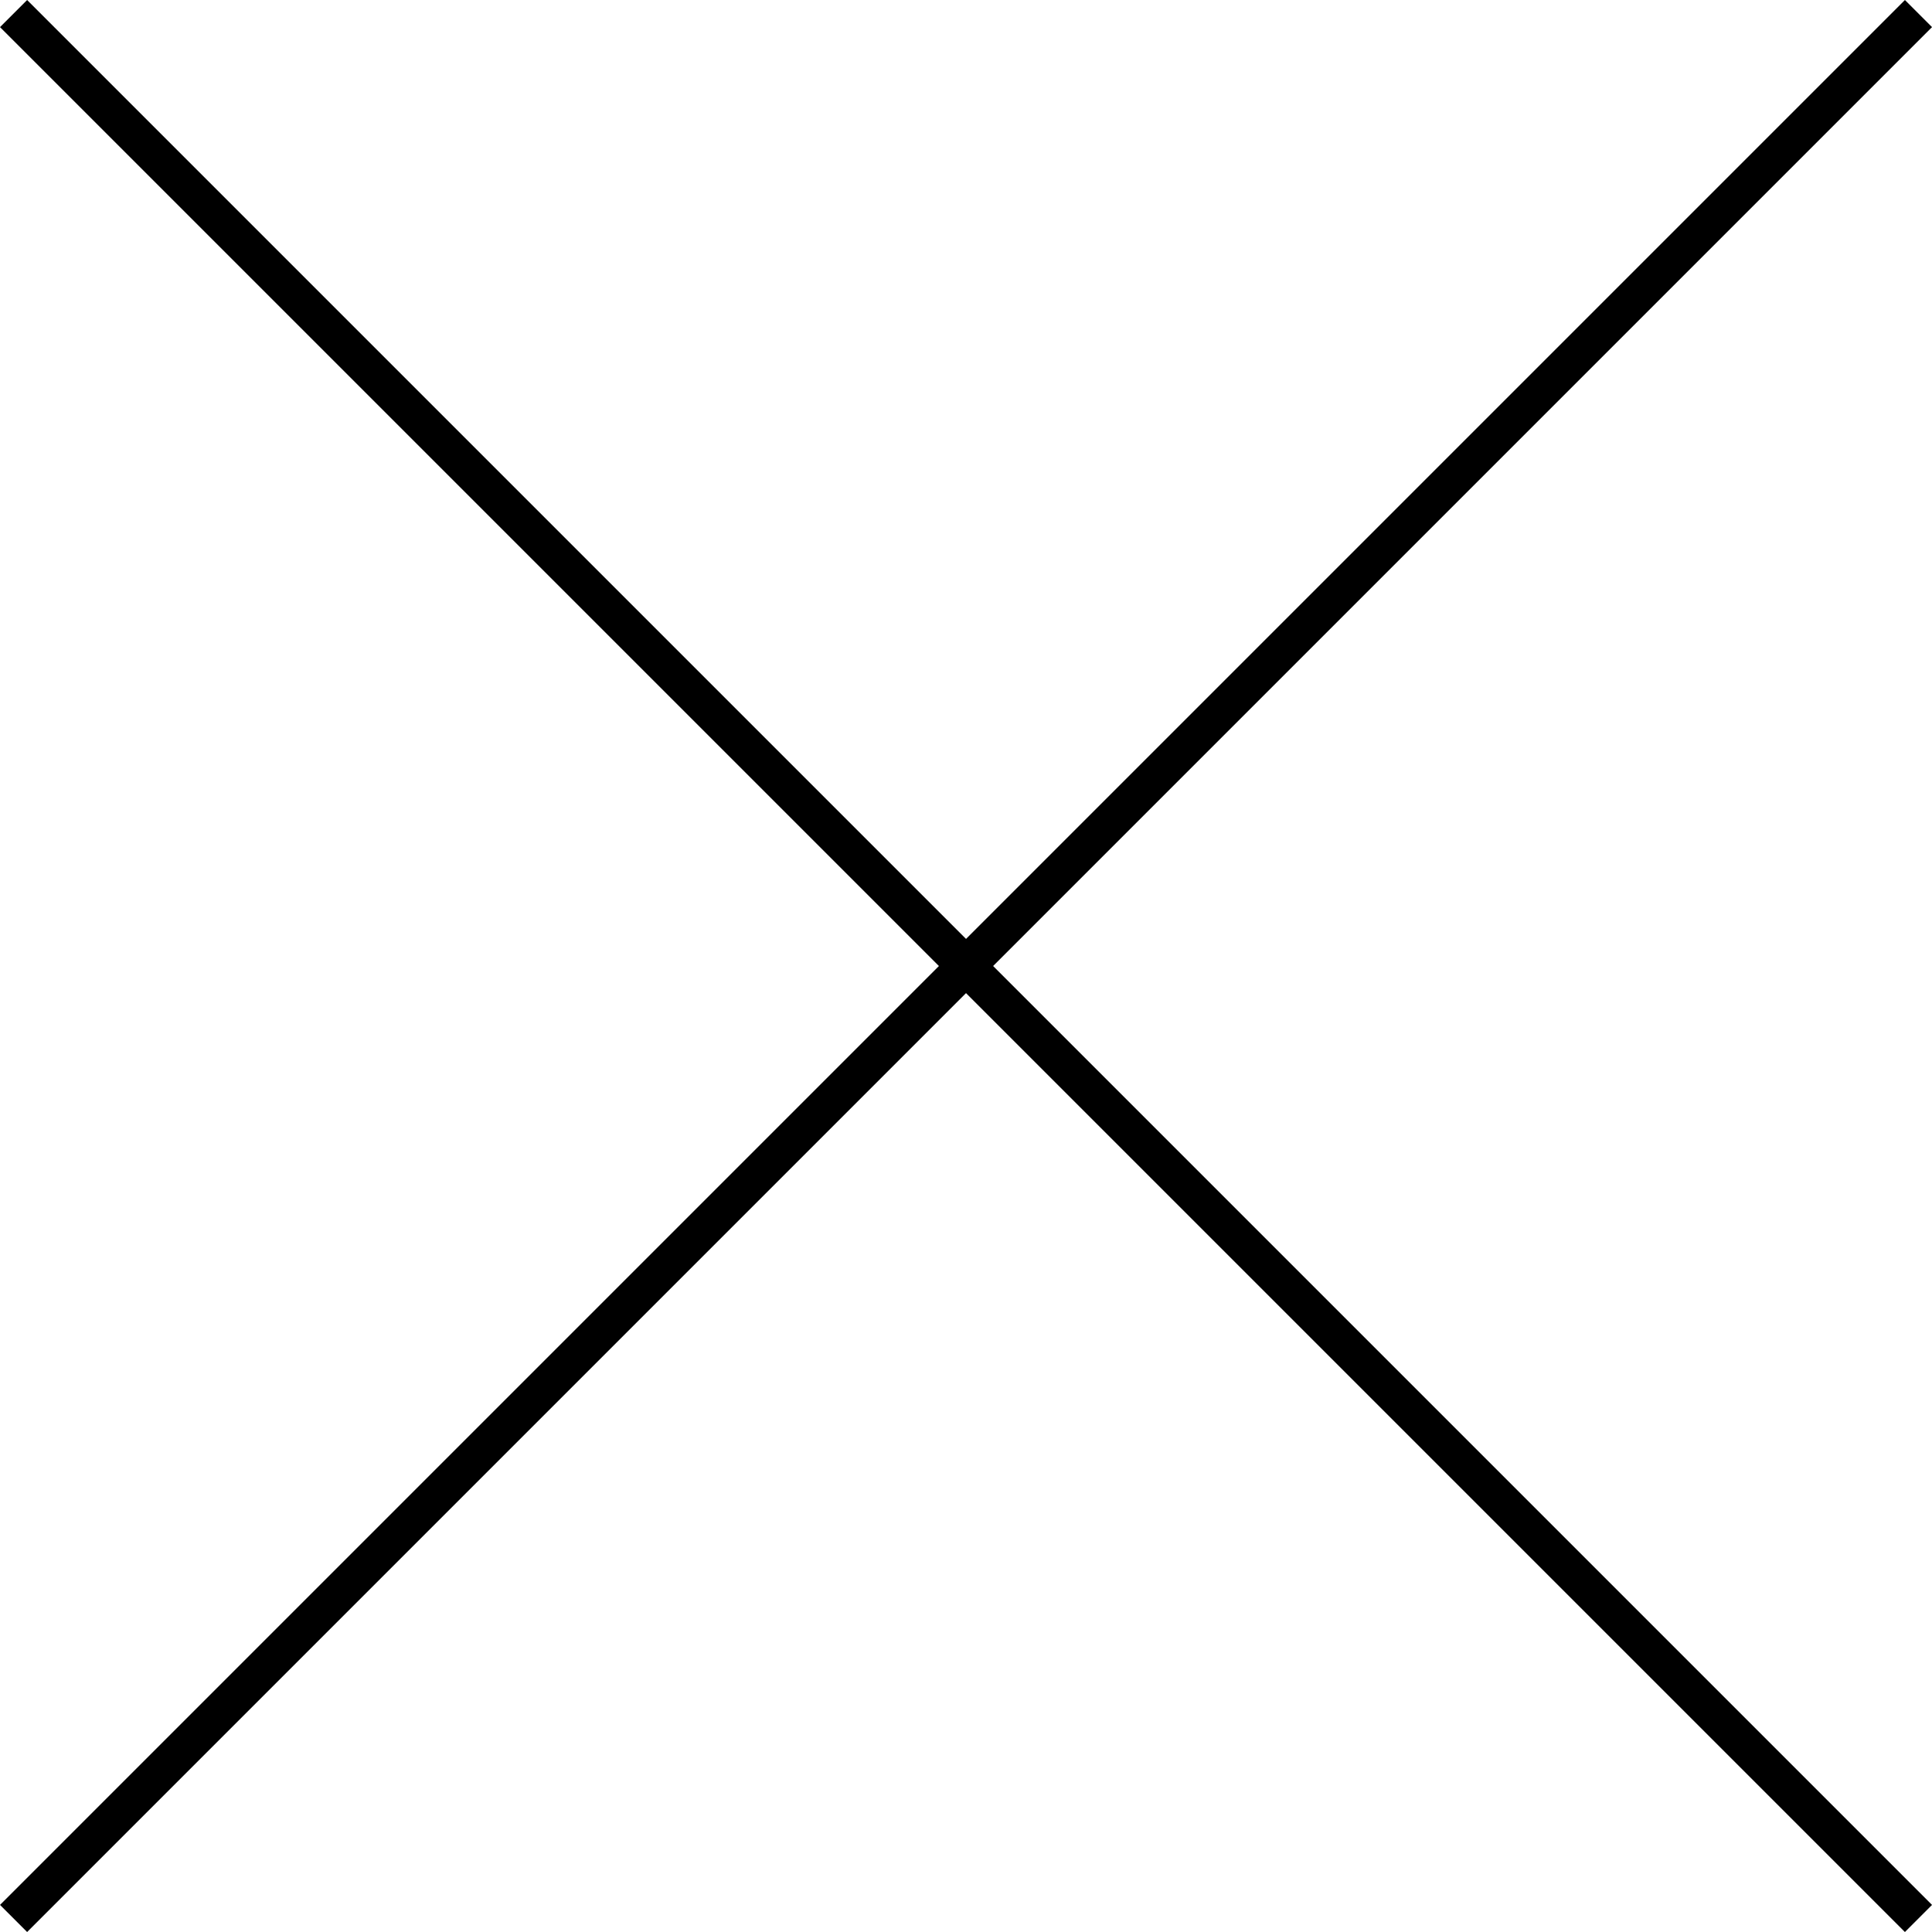 <svg xmlns="http://www.w3.org/2000/svg" width="50.403" height="50.403" viewBox="0 0 50.403 50.403">
  <g id="btn_close" transform="translate(-593.146 -81.146)">
    <line id="線_22" data-name="線 22" x2="49.696" y2="49.696" transform="translate(593.5 81.5)" fill="none" stroke="#000" stroke-width="1"/>
    <line id="線_23" data-name="線 23" x1="49.696" y2="49.696" transform="translate(593.5 81.5)" fill="none" stroke="#000" stroke-width="1"/>
  </g>
</svg>
